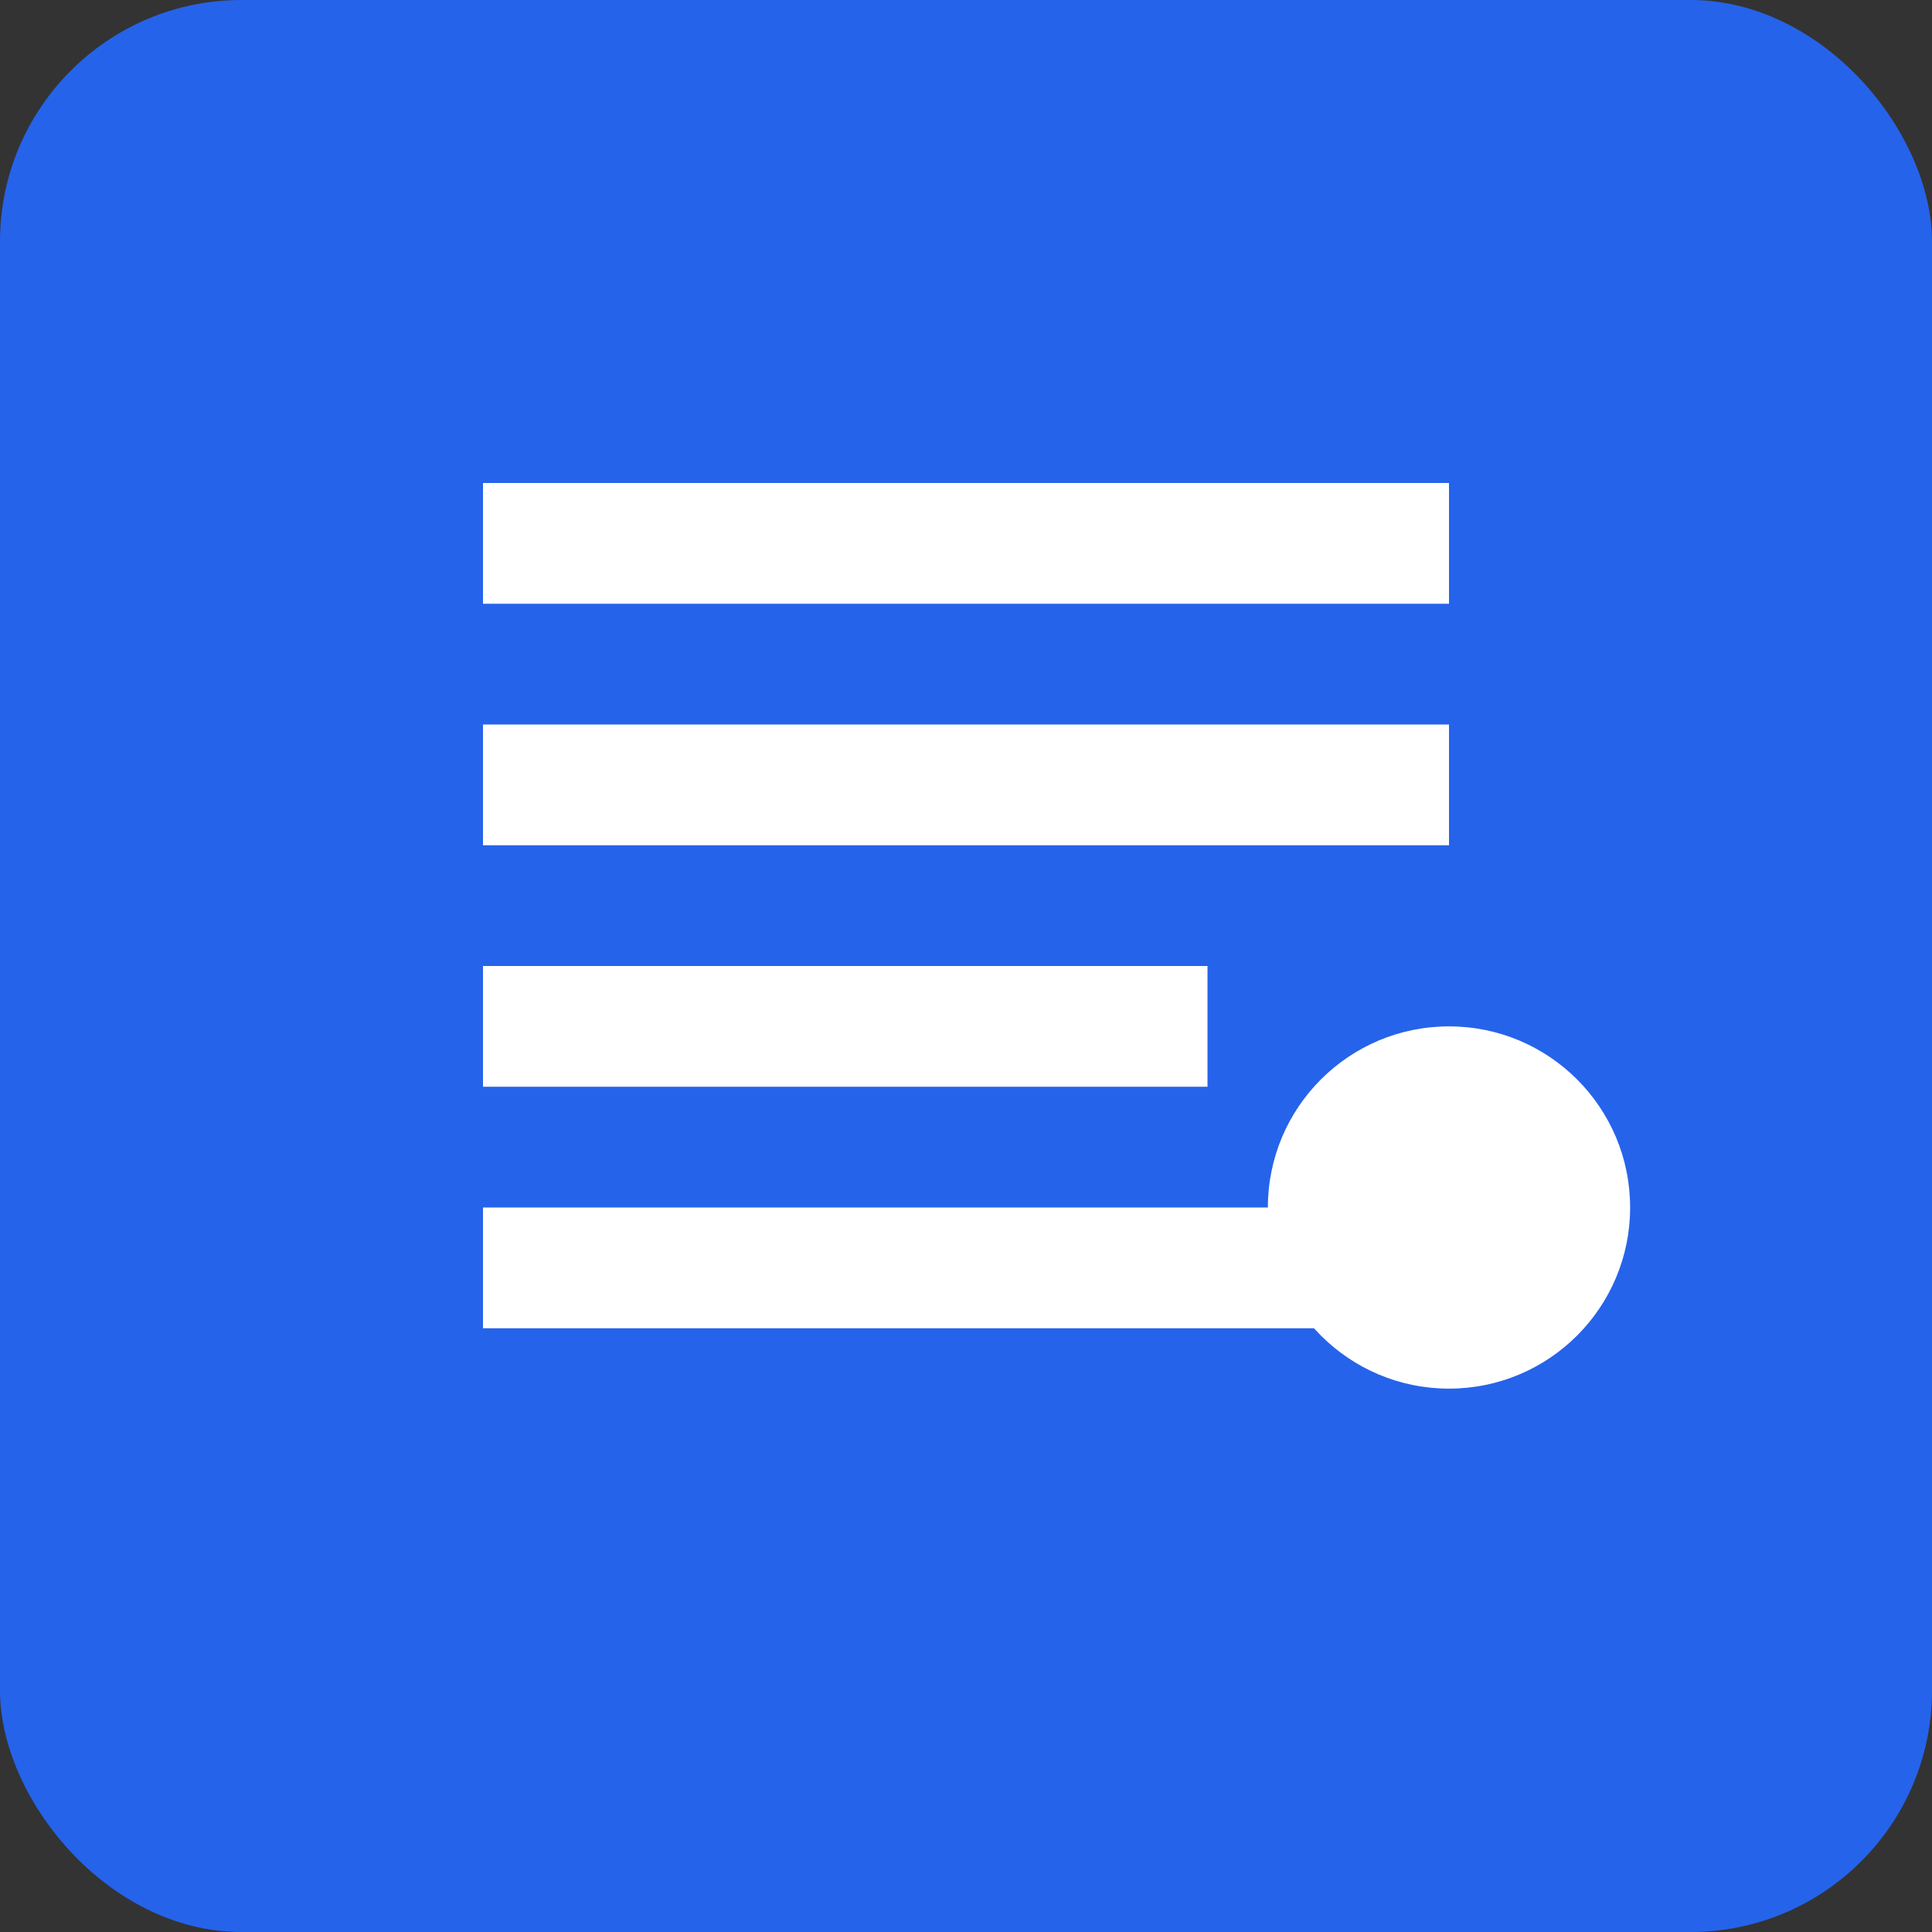 <svg width="16" height="16" viewBox="0 0 16 16" fill="none" xmlns="http://www.w3.org/2000/svg">
  <rect x="0" y="0" width="16" height="16" fill="#333333" stroke="none"/>
  <rect width="16" height="16" rx="2" fill="#2563EB"/>
  <path d="M4 4h8v1H4V4zm0 2h8v1H4V6zm0 2h6v1H4V8zm0 2h8v1H4v-1z" fill="white"/>
  <circle cx="12" cy="10" r="1.5" fill="white"/>
</svg>

